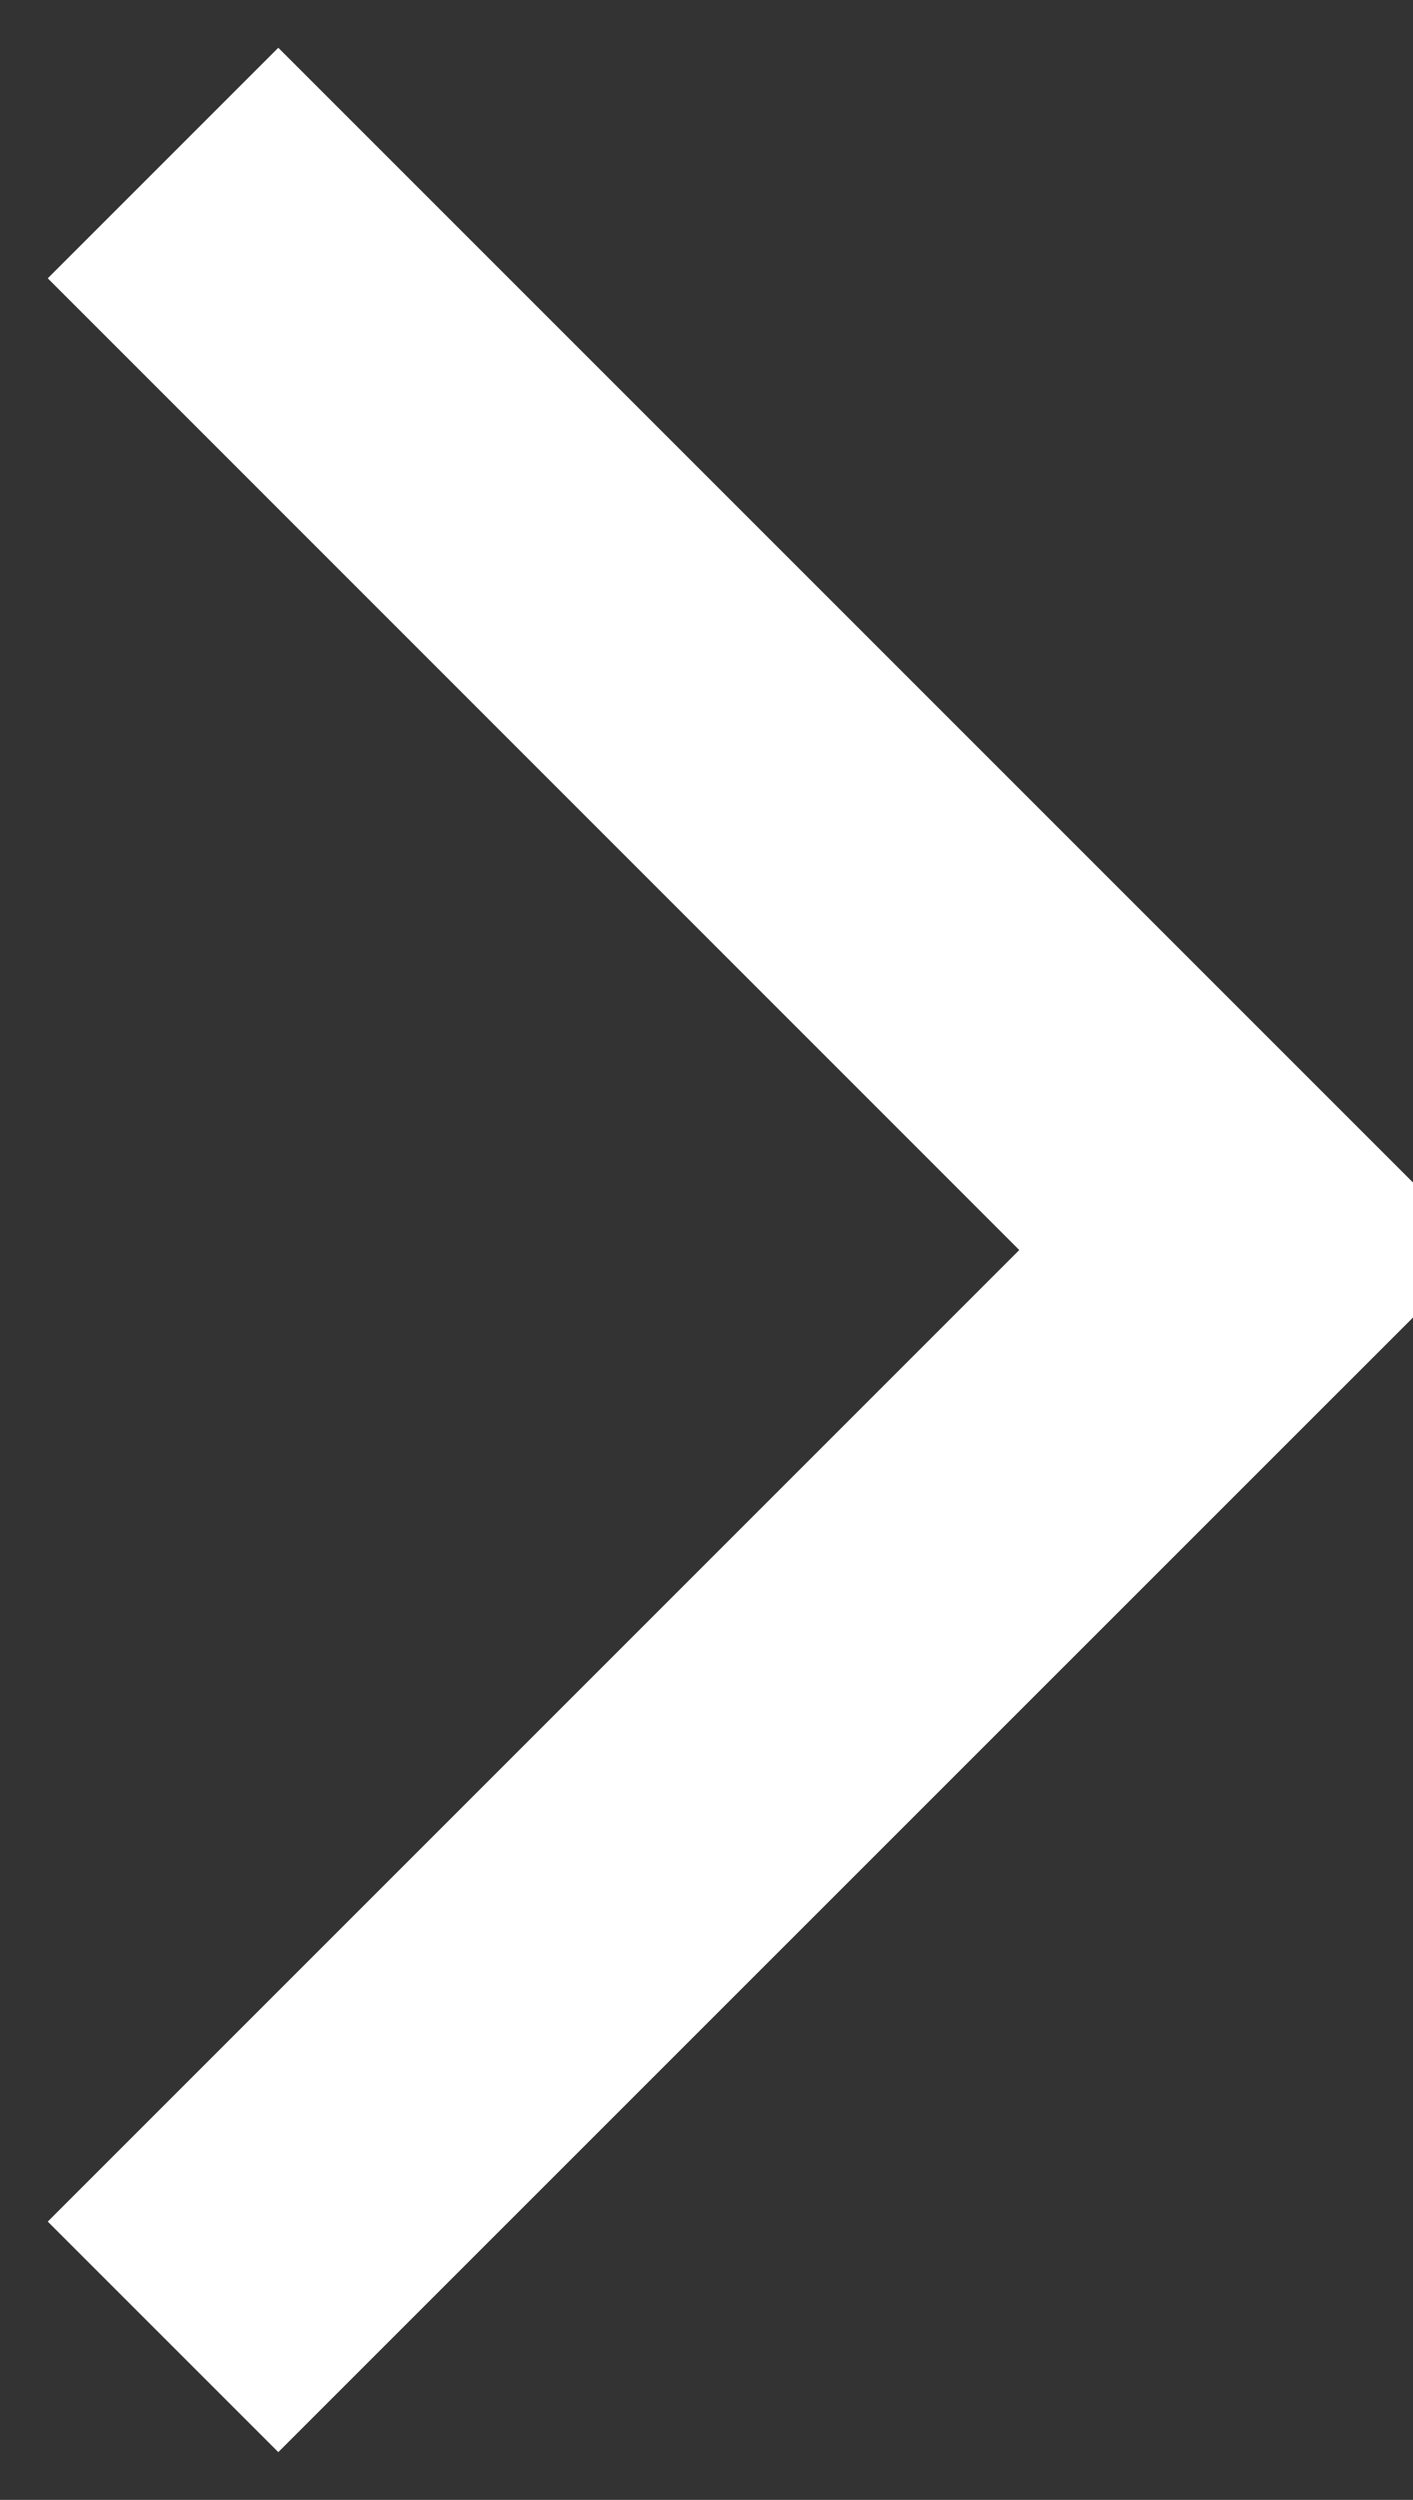 <svg xmlns="http://www.w3.org/2000/svg" xmlns:xlink="http://www.w3.org/1999/xlink" fill="none" version="1.1" width="8.667" height="15.333" viewBox="0 0 8.667 15.333"><rect x="0" y="0" width="8.667" height="15.333" fill="#333333" stroke="none"/><g><path d="M6.252,7.667L0.293,13.626L1.707,15.04L9.081,7.667L1.707,0.293L0.293,1.707L6.252,7.667Z" fill-rule="evenodd" fill="#FFFFFF" fill-opacity="1"/></g></svg>